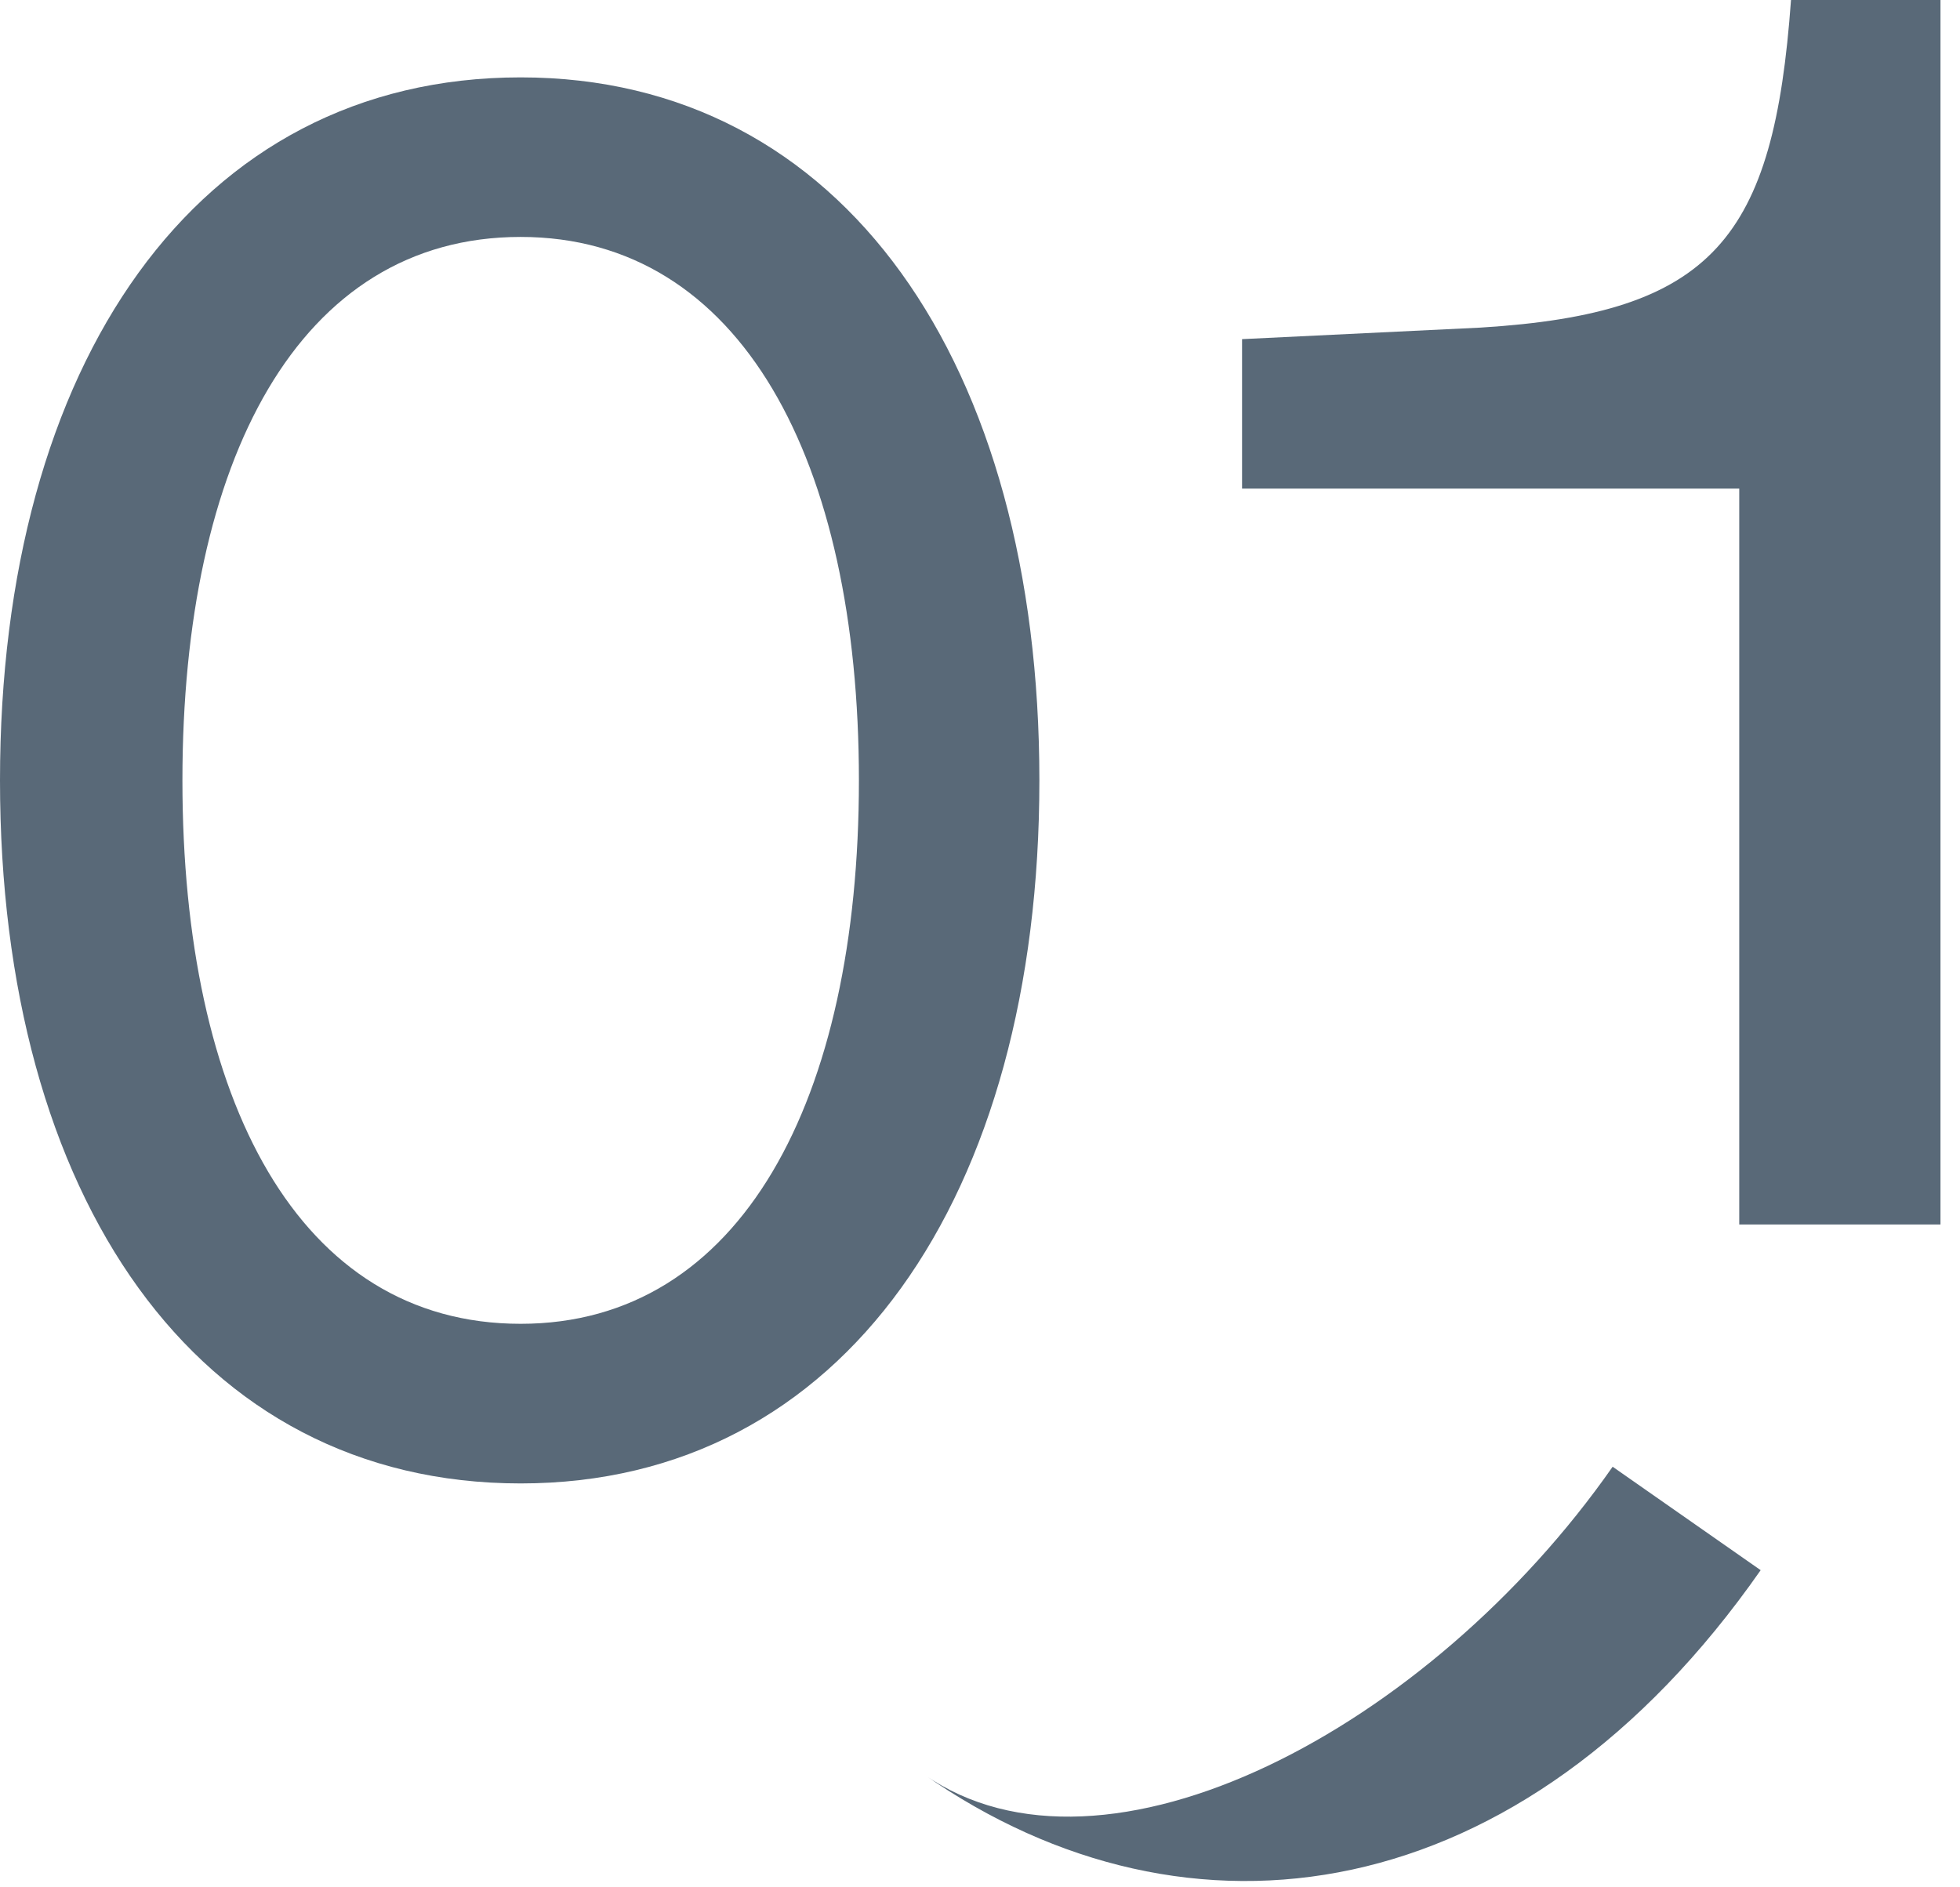 <?xml version="1.0" encoding="utf-8"?>
<svg xmlns="http://www.w3.org/2000/svg" fill="none" height="100%" overflow="visible" preserveAspectRatio="none" style="display: block;" viewBox="0 0 27 26" width="100%">
<g id="Vector">
<path d="M0 10.751C0 5.018 2.696 1.066 7.172 1.066C11.622 1.066 14.318 5.018 14.318 10.751C14.318 16.483 11.622 20.436 7.172 20.436C2.696 20.436 0 16.483 0 10.751ZM2.513 10.751C2.513 15.148 4.11 18.237 7.172 18.237C10.209 18.237 11.832 15.148 11.832 10.751C11.832 6.353 10.209 3.264 7.172 3.264C4.11 3.264 2.513 6.353 2.513 10.751Z" fill="#596978"/>
<path d="M26.731 16.869H23.959V6.731H17.11V4.672L20.396 4.513C23.603 4.316 24.435 3.286 24.672 0H26.731V16.869Z" fill="#596978"/>
<path d="M24.254 21.631C20.971 26.33 16.375 26.993 12.727 24.444C15.217 26.183 19.697 23.811 22.215 20.206L24.254 21.631Z" fill="#596978"/>
</g>
</svg>